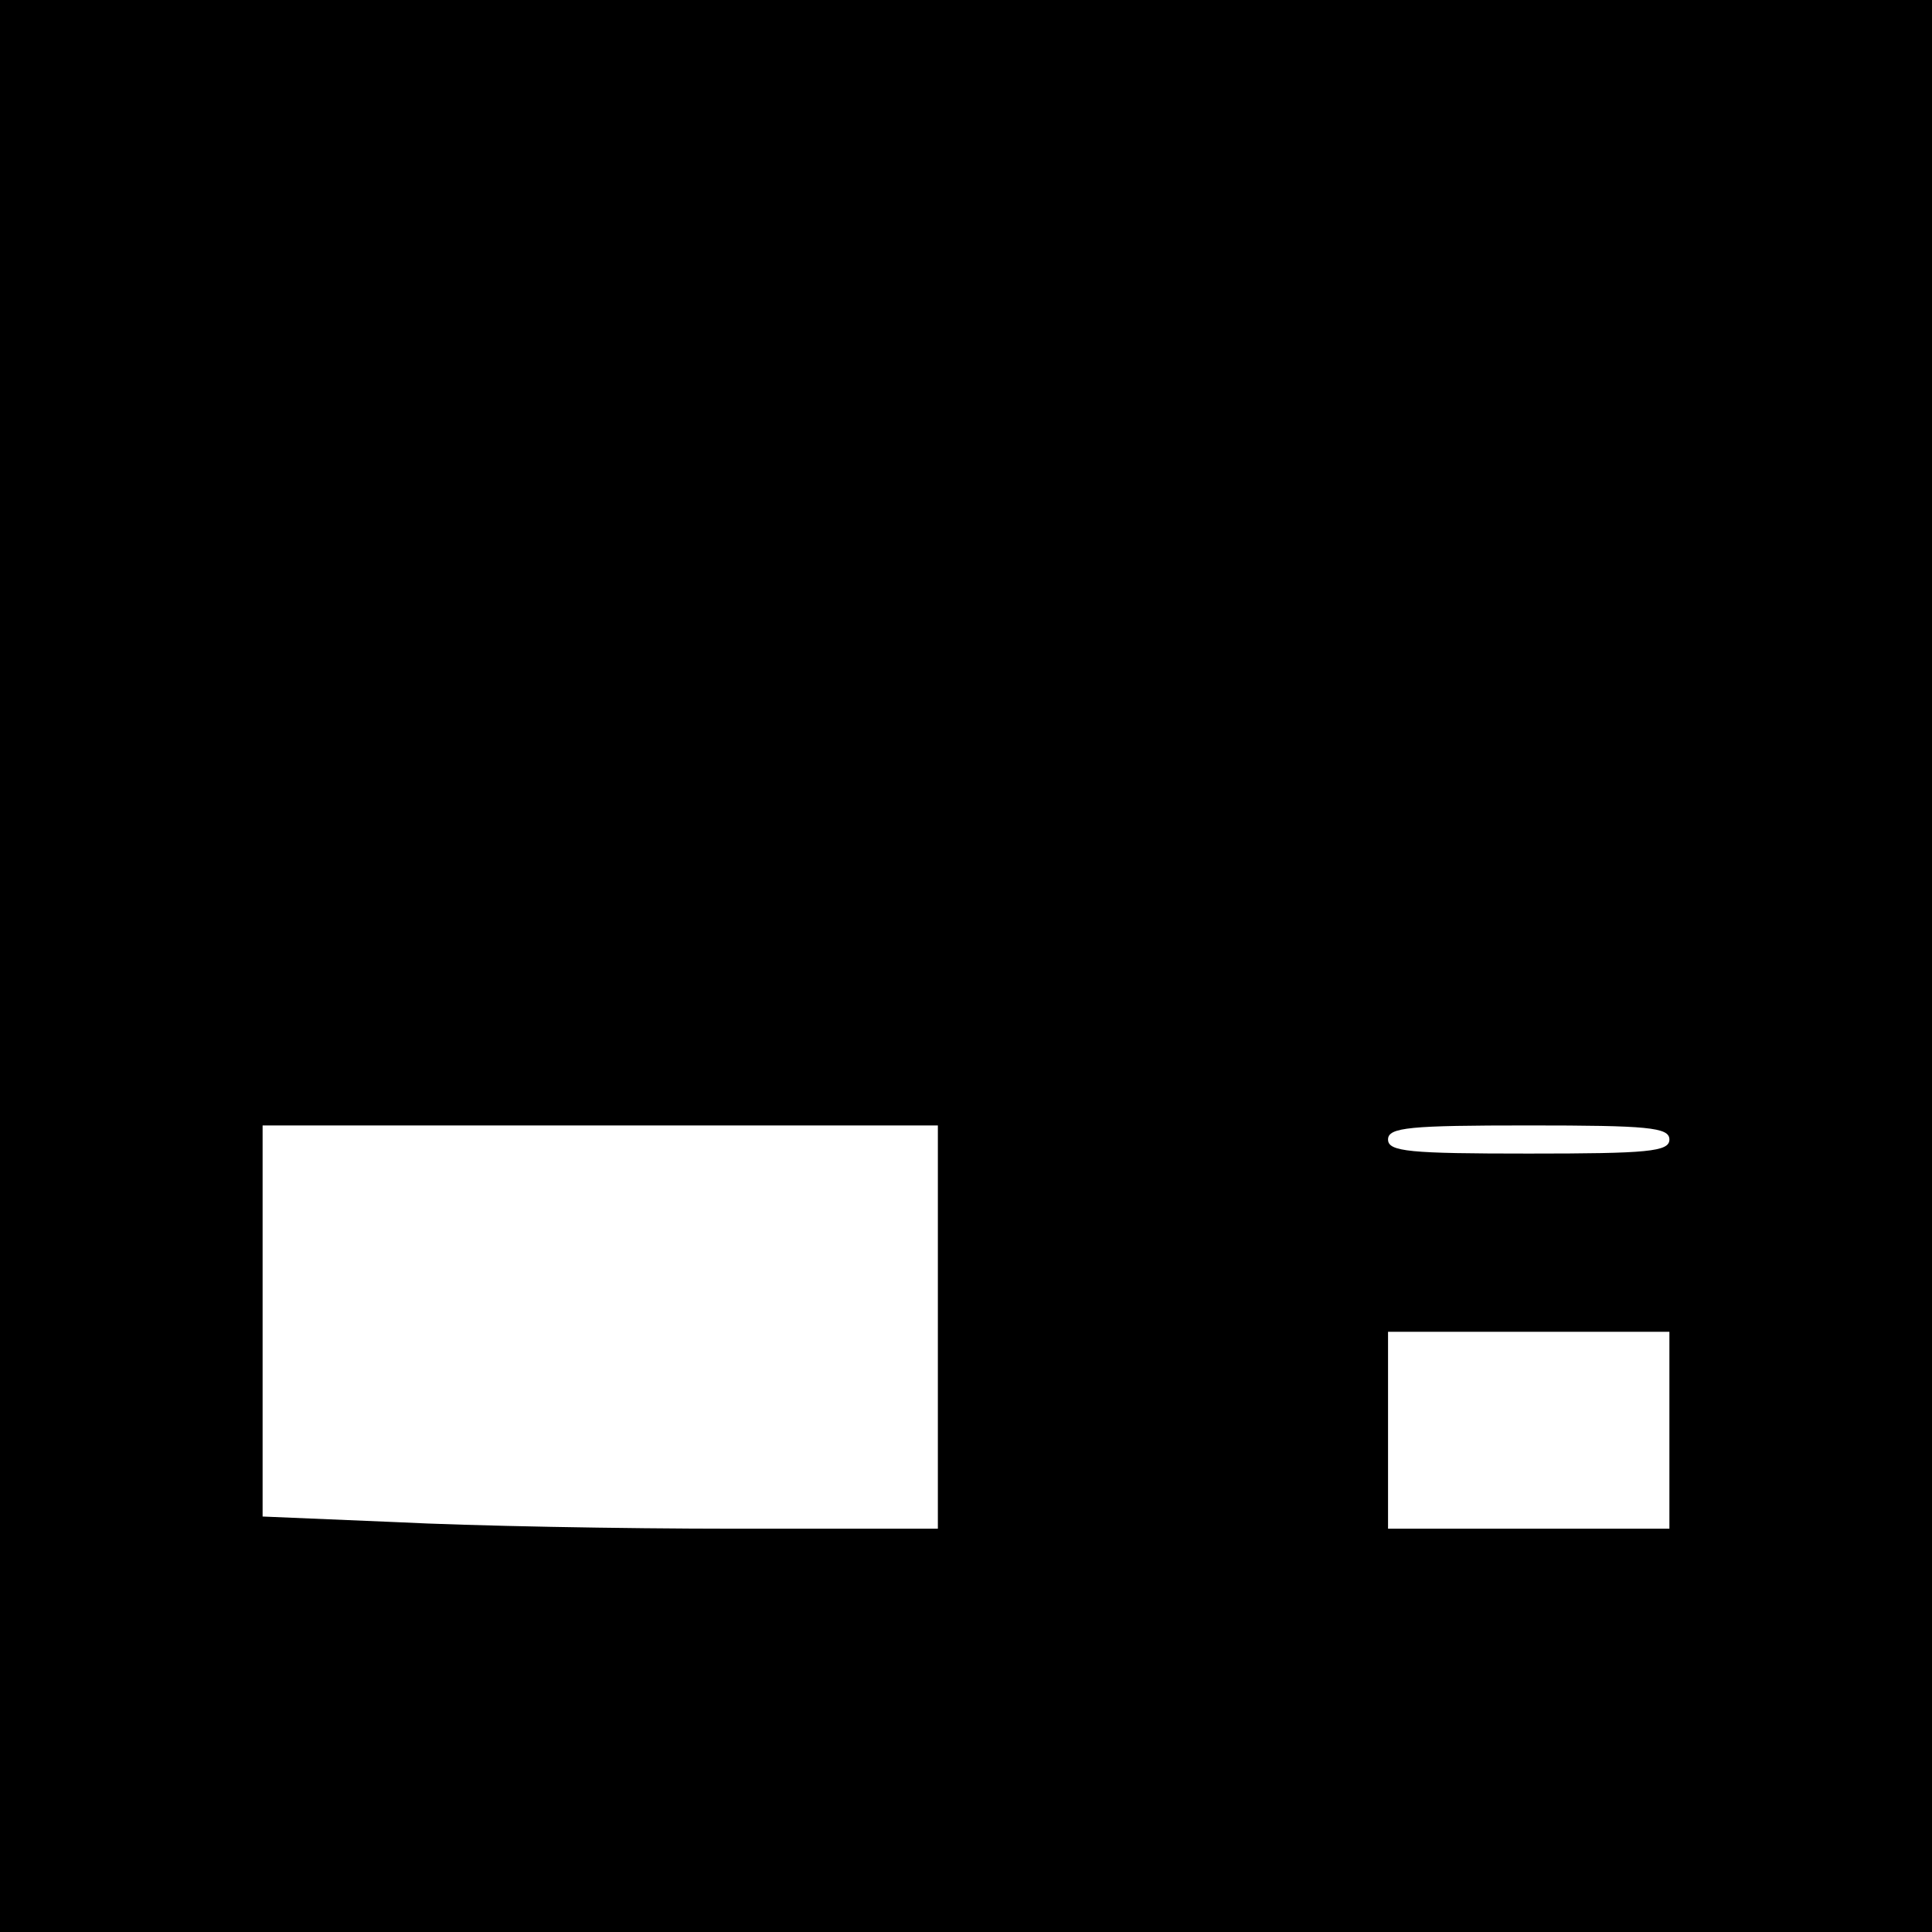 <?xml version="1.0" standalone="no"?>
<!DOCTYPE svg PUBLIC "-//W3C//DTD SVG 20010904//EN"
 "http://www.w3.org/TR/2001/REC-SVG-20010904/DTD/svg10.dtd">
<svg version="1.0" xmlns="http://www.w3.org/2000/svg"
 width="206pt" height="206pt" viewBox="0 0 206 206"
 preserveAspectRatio="xMidYMid meet">
<g transform="translate(0,206) scale(0.1,-0.1)"
fill="#000000" stroke="none">
<path d="M0 1030 l0 -1030 1030 0 1030 0 0 1030 0 1030 -1030 0 -1030 0 0
-1030z m1000 -385 l0 -215 -217 0 c-120 0 -282 3 -360 7 l-143 6 0 209 0 208
360 0 360 0 0 -215z m780 200 c0 -13 -23 -15 -150 -15 -127 0 -150 2 -150 15
0 13 23 15 150 15 127 0 150 -2 150 -15z m0 -310 l0 -105 -150 0 -150 0 0 105
0 105 150 0 150 0 0 -105z"/>
</g>
</svg>
